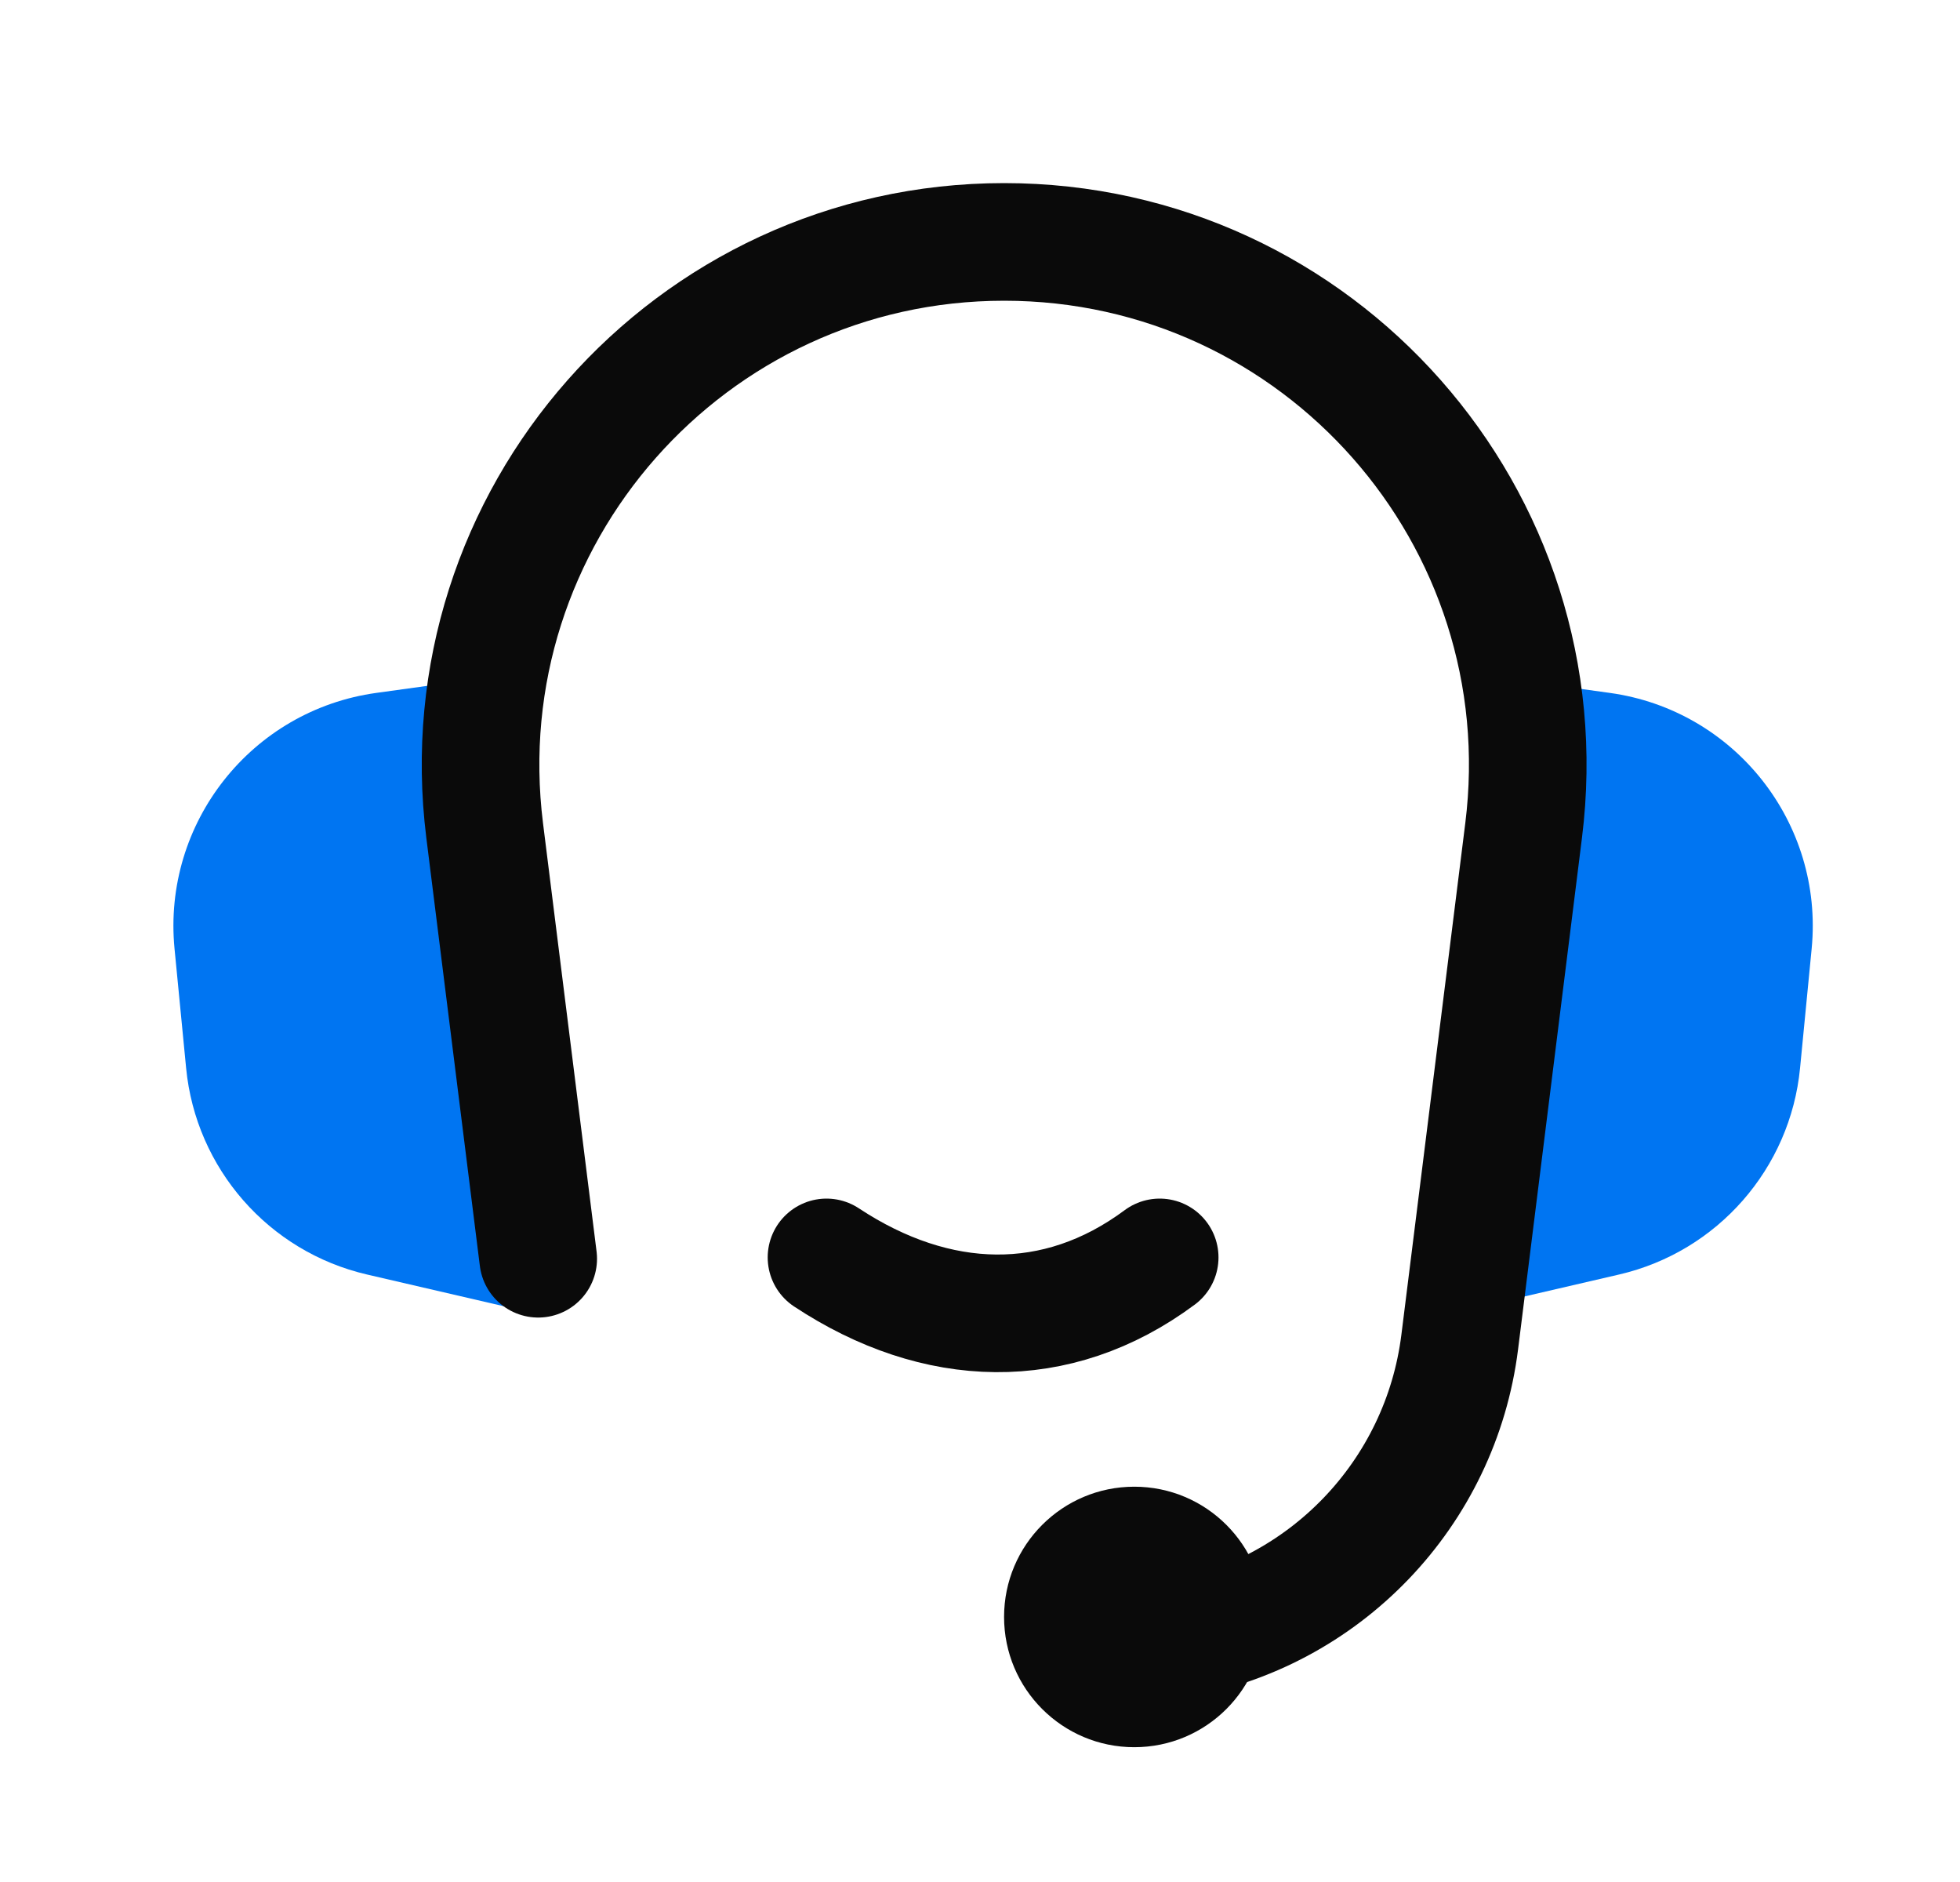 <svg width="25" height="24" viewBox="0 0 25 24" fill="none" xmlns="http://www.w3.org/2000/svg">
<path d="M23.108 12.097C23.263 10.495 22.126 9.056 20.532 8.836L19.079 8.635L18.517 16.748L20.652 16.253C21.907 15.962 22.836 14.902 22.96 13.62L23.108 12.097Z" fill="#0075F2"/>
<path d="M2.226 12.097C2.071 10.495 3.207 9.056 4.801 8.836L6.255 8.635L6.816 16.748L4.681 16.253C3.427 15.962 2.498 14.902 2.374 13.62L2.226 12.097Z" fill="#0075F2"/>
<path d="M6.865 16.052L6.182 10.591C5.684 6.605 8.792 3.085 12.808 3.085C16.825 3.085 19.933 6.605 19.434 10.591L18.619 17.114C18.377 19.048 16.893 20.595 14.97 20.915" stroke="#0A0A0A" stroke-width="1.5" stroke-linecap="round" stroke-linejoin="round"/>
<circle cx="14.468" cy="20.62" r="1.661" fill="#0A0A0A"/>
<path d="M10.542 16.035C11.946 16.962 13.48 17.01 14.792 16.035" stroke="#0A0A0A" stroke-width="1.5" stroke-linecap="round" stroke-linejoin="round"/>
</svg>
